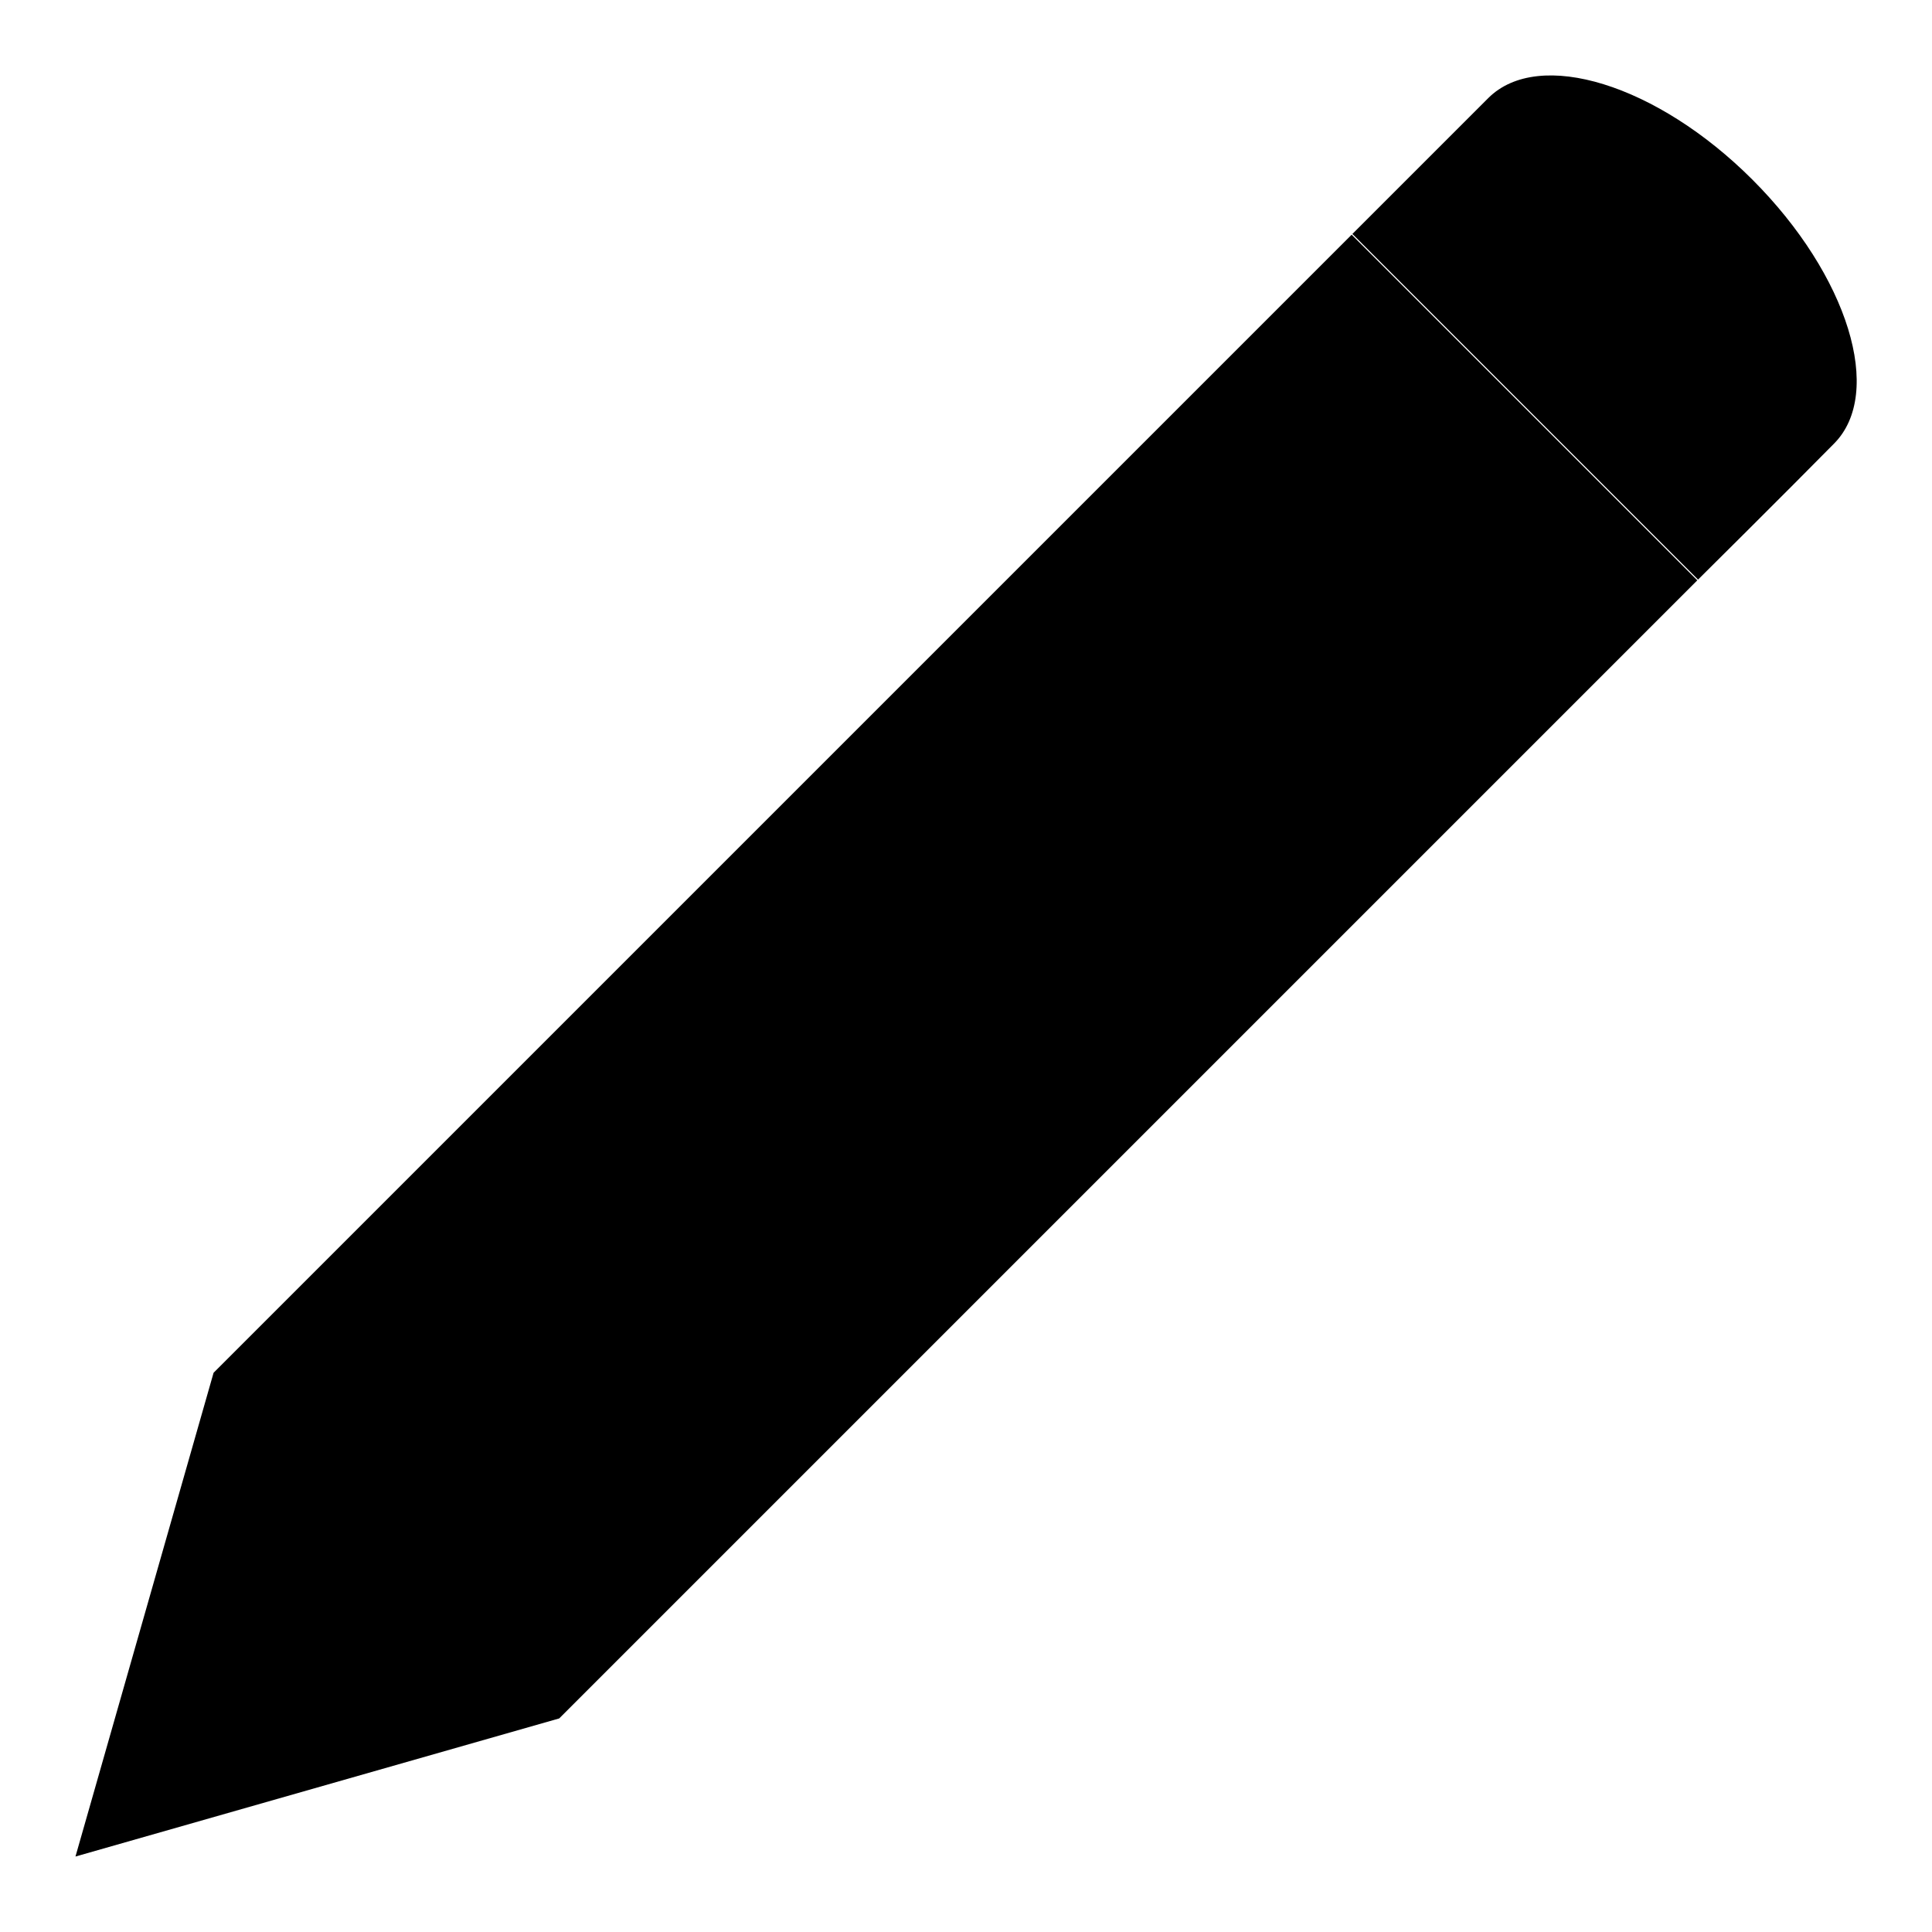 <?xml version="1.0" encoding="utf-8"?>
<!-- Svg Vector Icons : http://www.onlinewebfonts.com/icon -->
<!DOCTYPE svg PUBLIC "-//W3C//DTD SVG 1.1//EN" "http://www.w3.org/Graphics/SVG/1.1/DTD/svg11.dtd">
<svg version="1.1" xmlns="http://www.w3.org/2000/svg" xmlns:xlink="http://www.w3.org/1999/xlink" x="0px" y="0px" viewBox="0 0 256 256" enable-background="new 0 0 256 256" xml:space="preserve">
<g><g><path fill="#000000" d="M28.3,181.9L10,246l64.1-18.3L224.9,76.9l-45.8-45.8L28.3,181.9L28.3,181.9z M232.2,23.8c-12.6-12.6-28.3-17.5-35-10.8l-18,18l45.8,45.8c0,0,11.4-11.3,18-18C249.7,52.1,244.9,36.5,232.2,23.8L232.2,23.8z M28.3,181.9l45.8,45.8L28.3,181.9z M238.4,245.9H117.5H238.4z"/></g></g>
</svg>